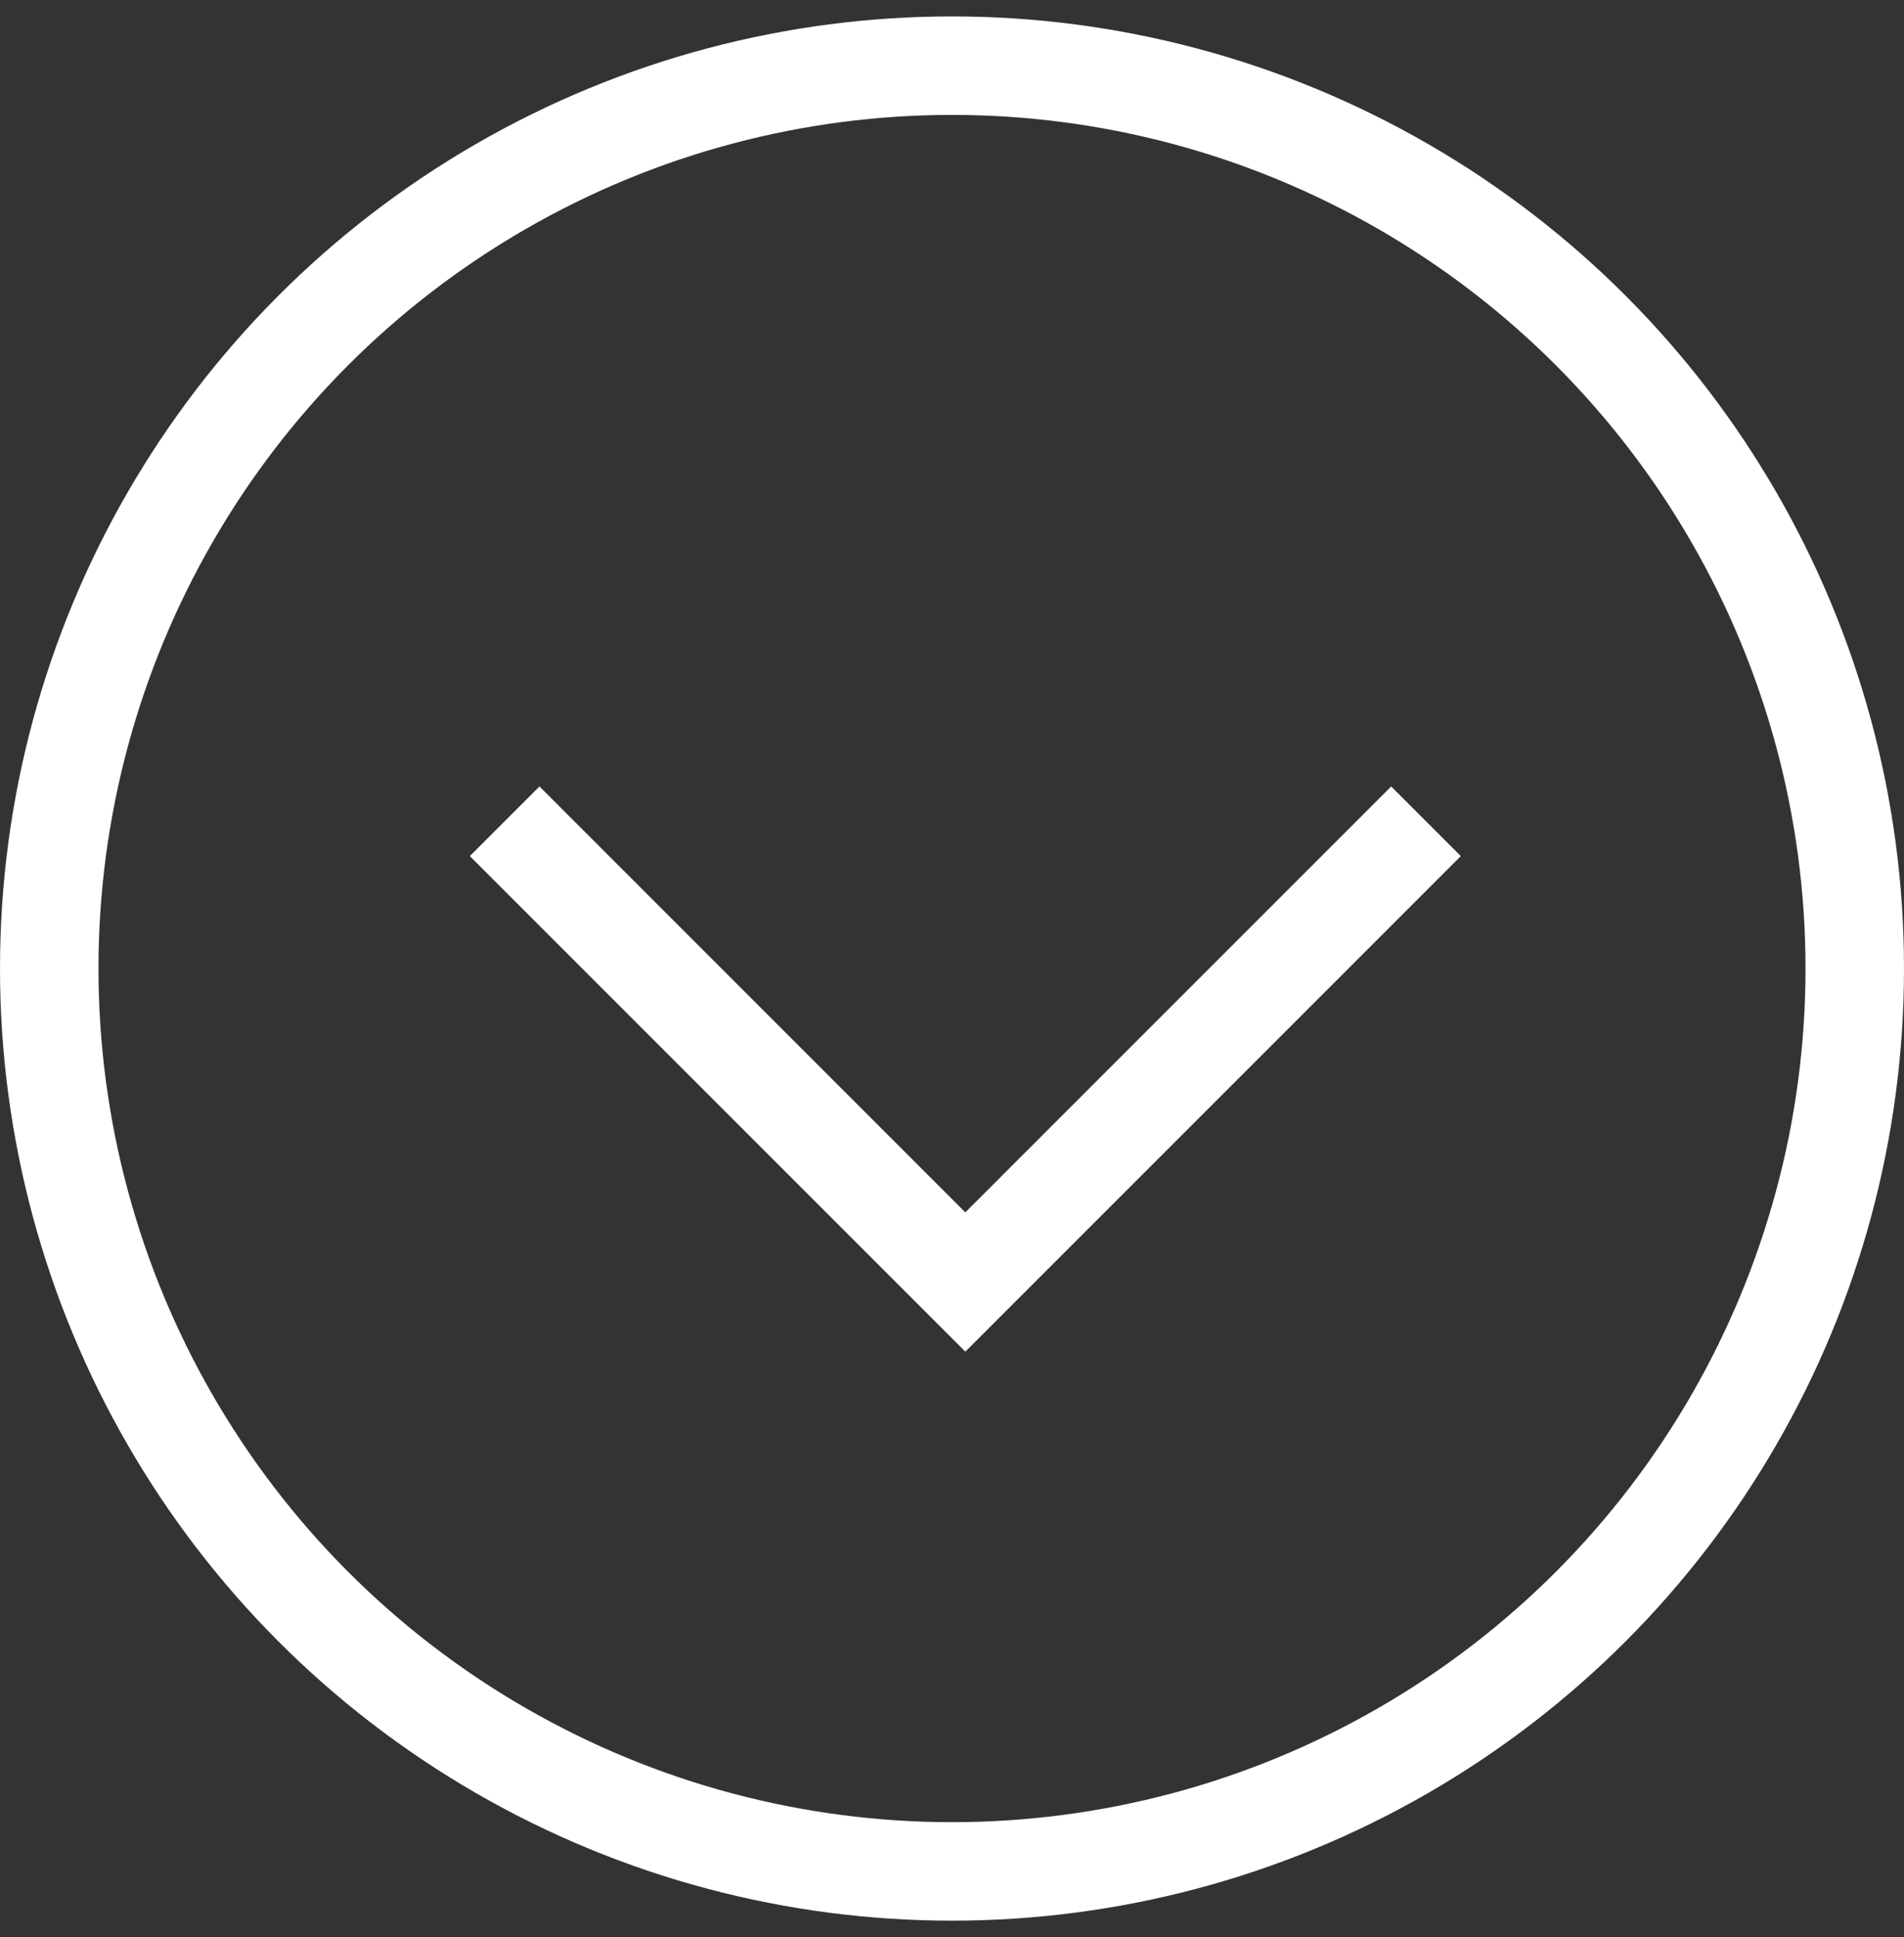 <?xml version="1.0" encoding="UTF-8"?> <svg xmlns="http://www.w3.org/2000/svg" width="58" height="59" viewBox="0 0 58 59" fill="none"><rect x="0" y="0" width="58" height="59" fill="#333333" stroke="none"/><circle cx="29" cy="29.5" r="27.5" stroke="white" stroke-width="3"></circle><path d="M15.373 25.015L29.406 39.048L43.439 25.015" stroke="white" stroke-width="3"></path></svg> 